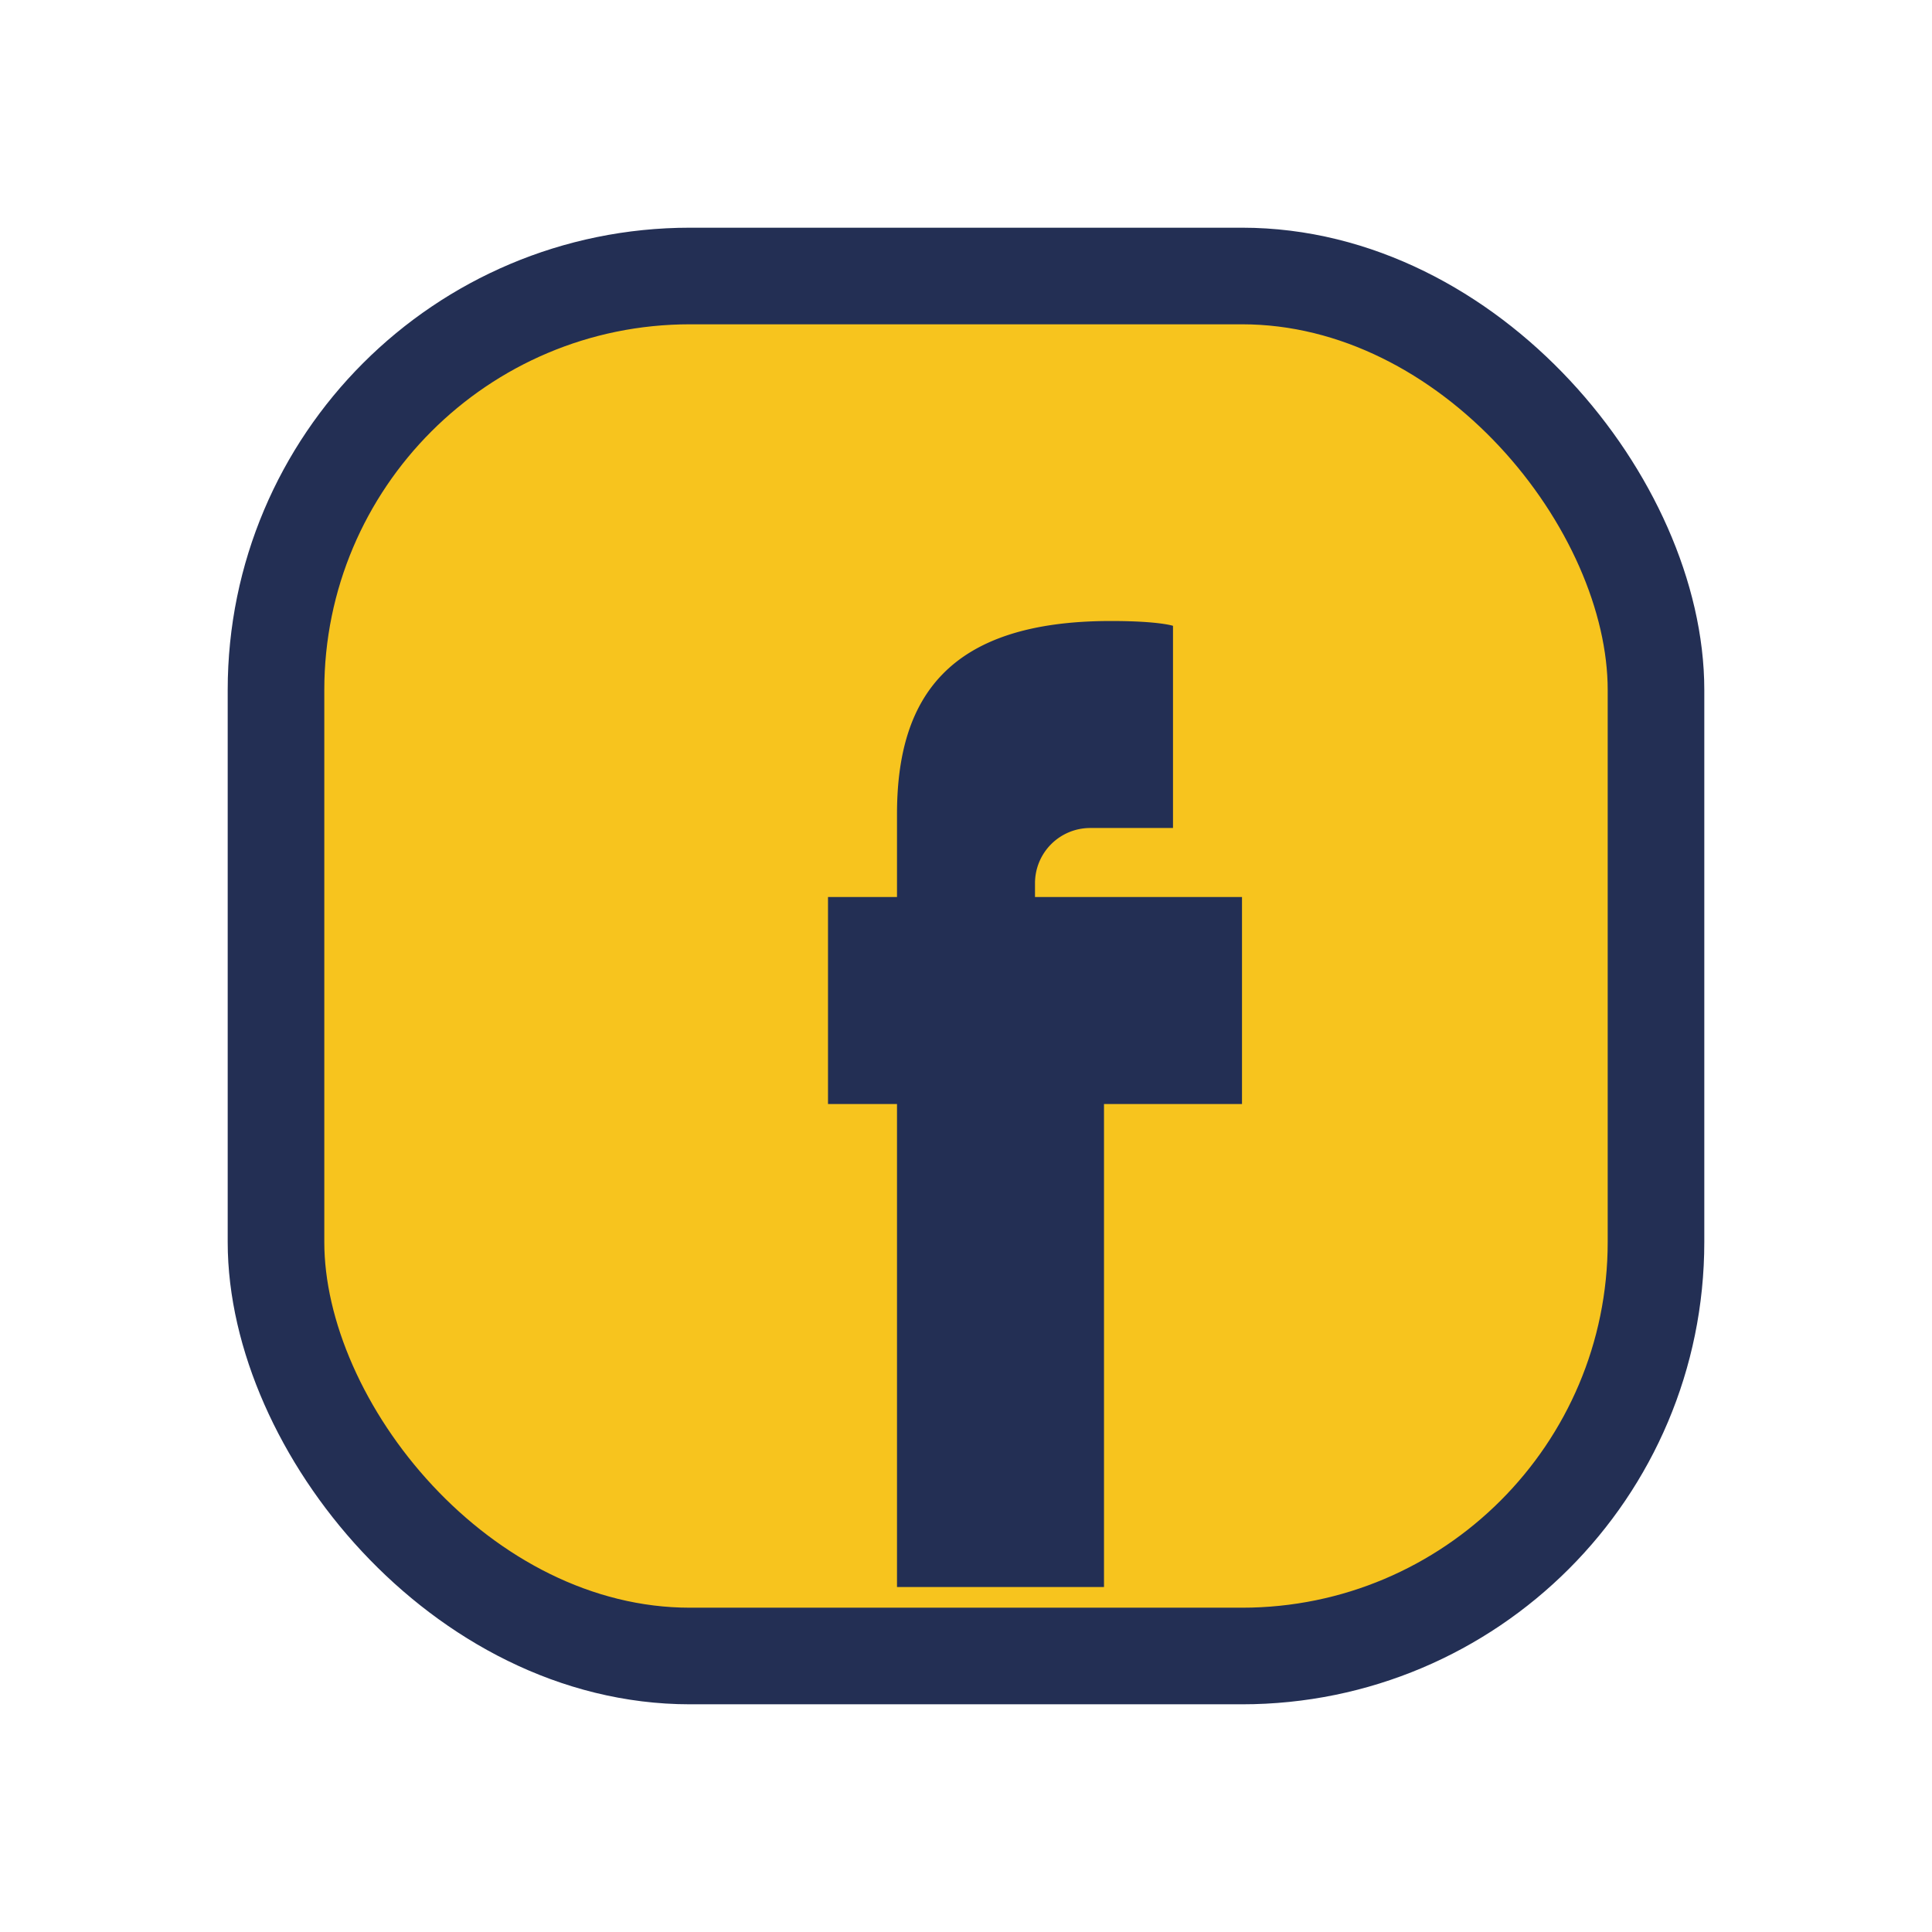 <?xml version="1.0" encoding="UTF-8"?>
<svg xmlns="http://www.w3.org/2000/svg" width="28" height="28" viewBox="0 0 28 28"><rect x="4" y="4" width="20" height="20" rx="6" fill="#F7C41E" stroke="#232F54" stroke-width="1.4"/><path d="M16 13h2v3h-2v7h-3v-7h-1v-3h1v-1.2C13 10.11 13.74 9 16.1 9c.7 0 .9.07.9.07V12h-1.2A.8.8 0 0 0 15 12.8V13z" fill="#232F54"/></svg>